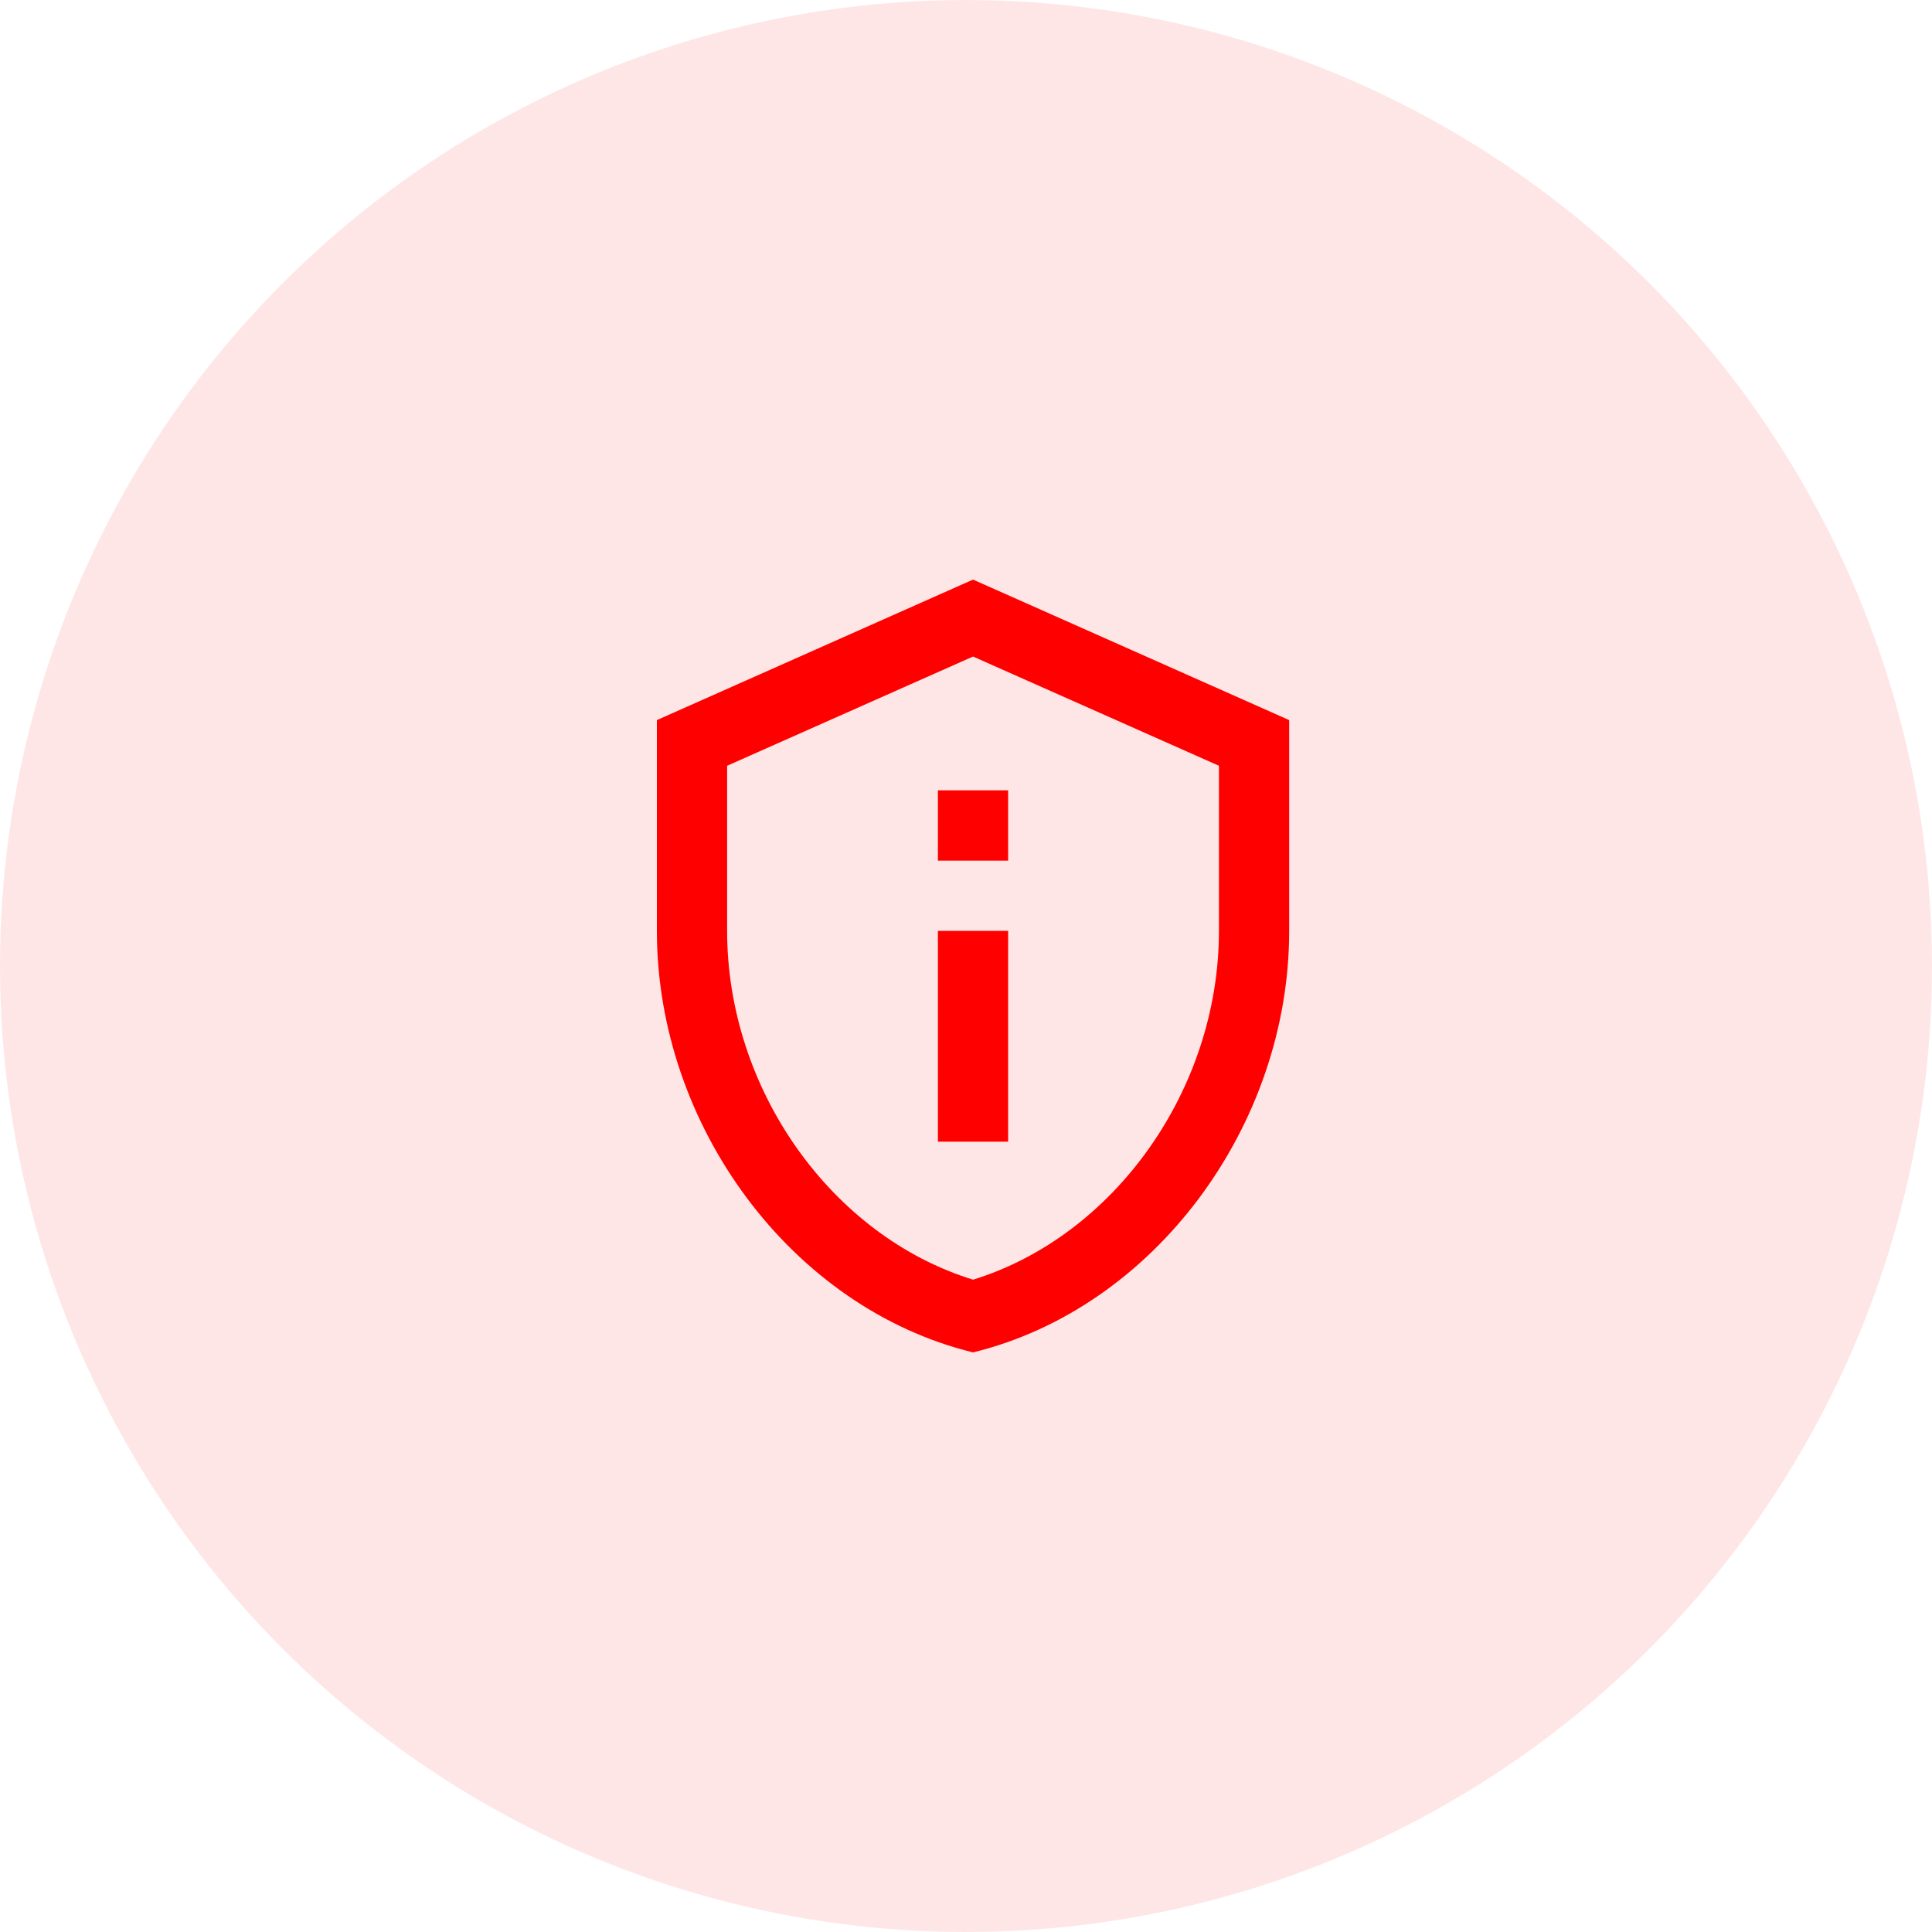 <svg width="50" height="50" viewBox="0 0 50 50" fill="none" xmlns="http://www.w3.org/2000/svg">
<circle opacity="0.1" cx="25" cy="25" r="25" fill="#FF0000"/>
<path d="M25.182 16.991L31.546 19.818V24.091C31.546 28.2 28.836 31.991 25.182 33.118C21.527 31.991 18.818 28.2 18.818 24.091V19.818L25.182 16.991ZM25.182 15L17 18.636V24.091C17 29.136 20.491 33.855 25.182 35C29.873 33.855 33.364 29.136 33.364 24.091V18.636L25.182 15ZM24.273 20.454H26.091V22.273H24.273V20.454ZM24.273 24.091H26.091V29.546H24.273V24.091Z" fill="#FF0000"/>
</svg>
